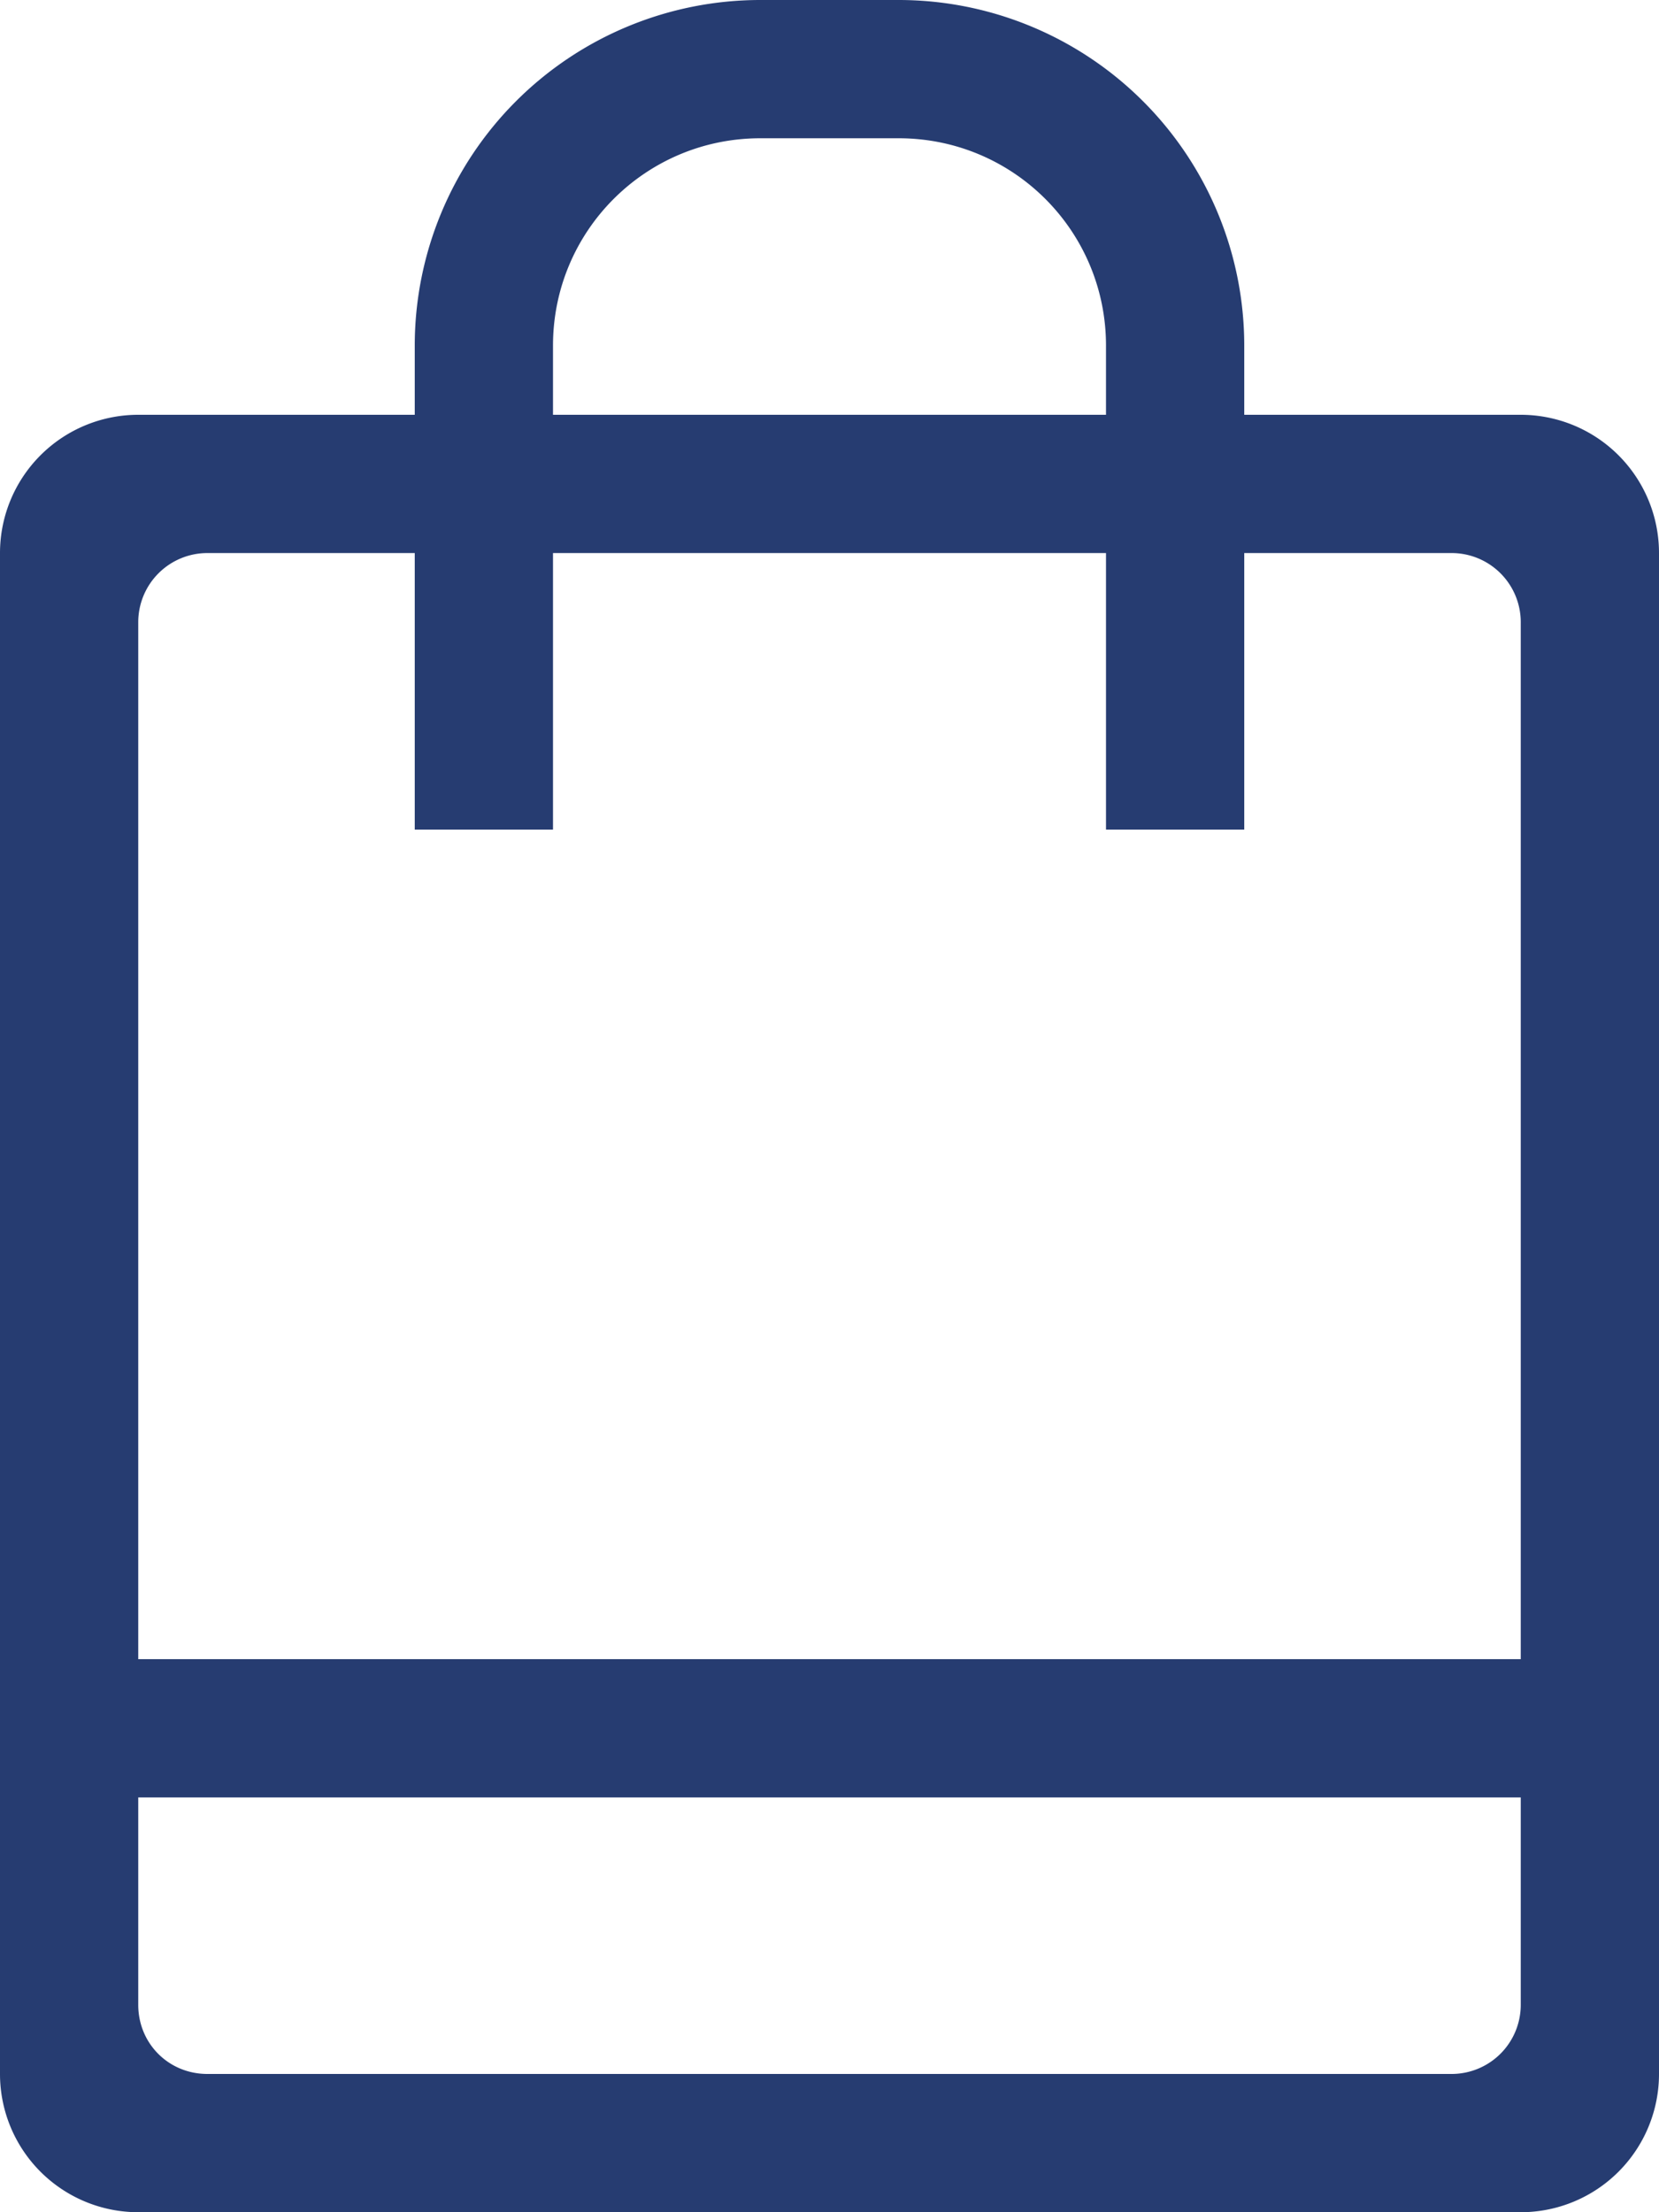 <svg xmlns="http://www.w3.org/2000/svg" width="12" height="16" viewBox="0 0 12 16"><path fill="#263C71" d="M11 16H1a1 1 0 0 1-1-1V4a1 1 0 0 1 1-1h2v-.5A2.5 2.5 0 0 1 5.5 0h1A2.5 2.5 0 0 1 9 2.5V3h2a1 1 0 0 1 1 1v11a1 1 0 0 1-1 1zM8 2.5C8 1.67 7.33 1 6.5 1h-1C4.67 1 4 1.67 4 2.5V3h4zm3 2a.5.5 0 0 0-.5-.5H9v2H8V4H4v2H3V4H1.5a.5.5 0 0 0-.5.5V12h10zm0 8.5H1v1.5c0 .28.22.5.5.5h9a.5.5 0 0 0 .5-.5z"/></svg>